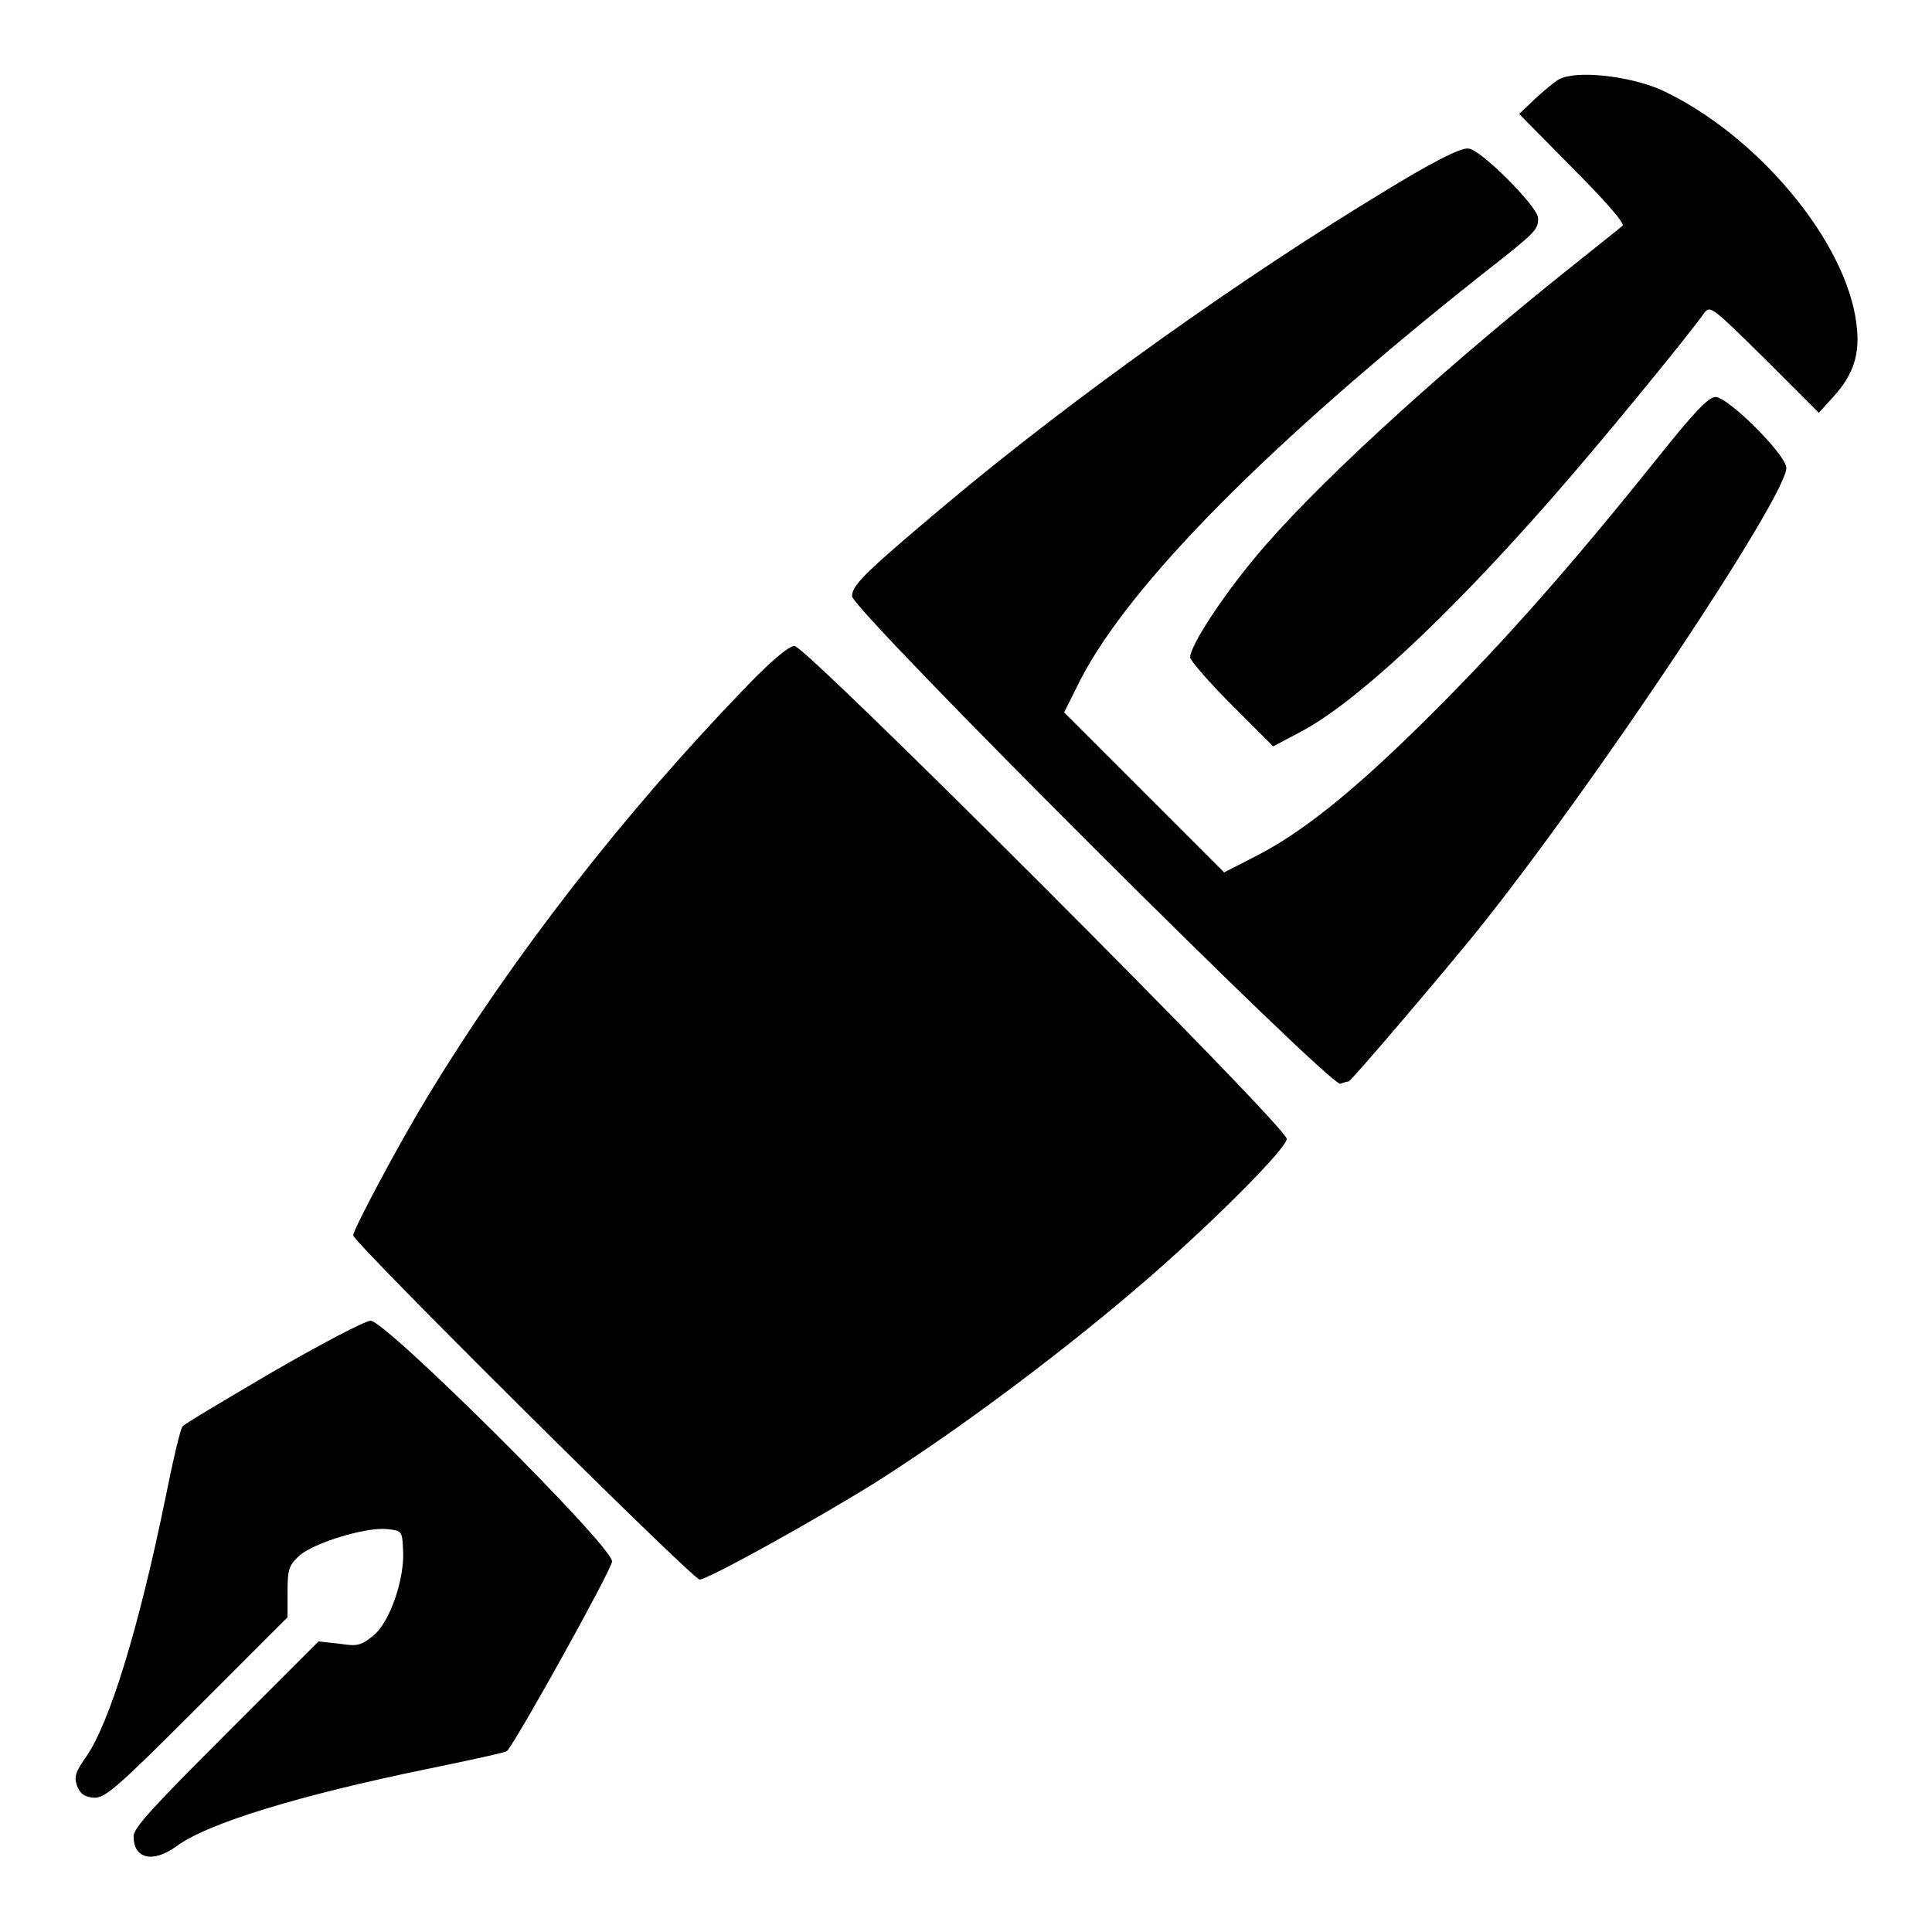 <?xml version="1.0" encoding="utf-8"?>
<!-- Svg Vector Icons : http://www.onlinewebfonts.com/icon -->
<!DOCTYPE svg PUBLIC "-//W3C//DTD SVG 1.1//EN" "http://www.w3.org/Graphics/SVG/1.1/DTD/svg11.dtd">
<svg version="1.1" xmlns="http://www.w3.org/2000/svg" xmlns:xlink="http://www.w3.org/1999/xlink" x="0px" y="0px" viewBox="0 0 256 256" enable-background="new 0 0 256 256" xml:space="preserve">
<g><g><g><path fill="#000000" d="M206.6,10.5c-0.6,0.3-2.1,1.6-3.2,2.6l-2.1,2l7.1,7.2c4.4,4.4,6.9,7.3,6.6,7.6c-0.3,0.3-4,3.2-8.1,6.5C189.6,50.3,173.6,65,166.2,74c-4.4,5.3-8.5,11.6-8.5,13.1c0,0.4,2.5,3.3,5.5,6.3l5.5,5.5l3.4-1.8c7.2-3.7,19.3-14.9,33.1-30.6c6.3-7.1,18.4-21.9,20.6-25c0.8-1.1,1.1-0.8,8,6l7.2,7.2l2-2.2c2.6-2.9,3.5-5.6,3-9.5c-1.3-11-13.2-25.2-25.9-31.1C215.7,10,208.8,9.3,206.6,10.5z"/><path fill="#000000" d="M183.7,25.2c-18.9,11.4-41.5,27.5-58.2,41.5c-10.7,9-12.6,10.8-12.6,12.3c0,1.8,63.4,65.1,64.7,64.6c0.5-0.2,1-0.3,1.1-0.3c0.3,0,12.3-14.1,17-19.9c15.5-19.3,41-57.6,41-61.4c0-1.7-7.7-9.4-9.4-9.4c-0.9,0-2.9,2.1-7.6,8c-11.3,14.1-19.9,23.9-29.7,33.7c-10.4,10.4-17.4,16-23.7,19.2l-4.1,2.1l-10.6-10.6l-10.6-10.6l2.2-4.4c6.6-12.7,24.9-31.2,53-53.5c7.4-5.8,7.6-6,7.6-7.6c0-1.5-7.7-9.2-9.2-9.2C193.7,19.4,188.9,22,183.7,25.2z"/><path fill="#000000" d="M98.4,91.5c-15.9,16.5-30.6,35.4-41.8,53.9c-3.6,5.9-9.8,17.5-9.8,18.3c0,0.9,45,45.6,45.9,45.6c1.1,0,15.5-8,23.2-12.8c11.4-7.2,25.8-18,36.8-27.6c8.8-7.7,17.8-16.8,17.8-18c0-1.6-63.7-65.3-65.2-65.3C104.6,85.5,101.9,87.8,98.4,91.5z"/><path fill="#000000" d="M36.1,181.8c-6.3,3.7-11.7,6.9-11.9,7.2c-0.3,0.3-1.3,4.6-2.3,9.6c-3.5,17.1-7.4,29.8-10.5,34.2c-1.4,2-1.6,2.6-1.2,3.8c0.4,1.1,1,1.5,2.2,1.6c1.5,0.1,2.9-1.1,13.7-11.9l12-12v-3.4c0-3,0.2-3.5,1.6-4.8c2-1.7,8.6-3.7,11.4-3.5c2.1,0.2,2.2,0.2,2.3,2.6c0.3,3.8-1.7,9.7-3.9,11.5c-1.6,1.3-2.1,1.5-4.5,1.1l-2.8-0.3l-12.2,12.2c-9.6,9.6-12.3,12.5-12.3,13.6c0,3,2.5,3.6,5.6,1.4c4.1-3.1,16.3-6.8,33.3-10.3c5.8-1.2,10.5-2.2,10.6-2.4c1.4-1.6,13.9-24.1,13.9-25.1c0.1-2-30.1-32-32-31.9C48.2,175.1,42.5,178.1,36.1,181.8z"/></g></g></g>
</svg>